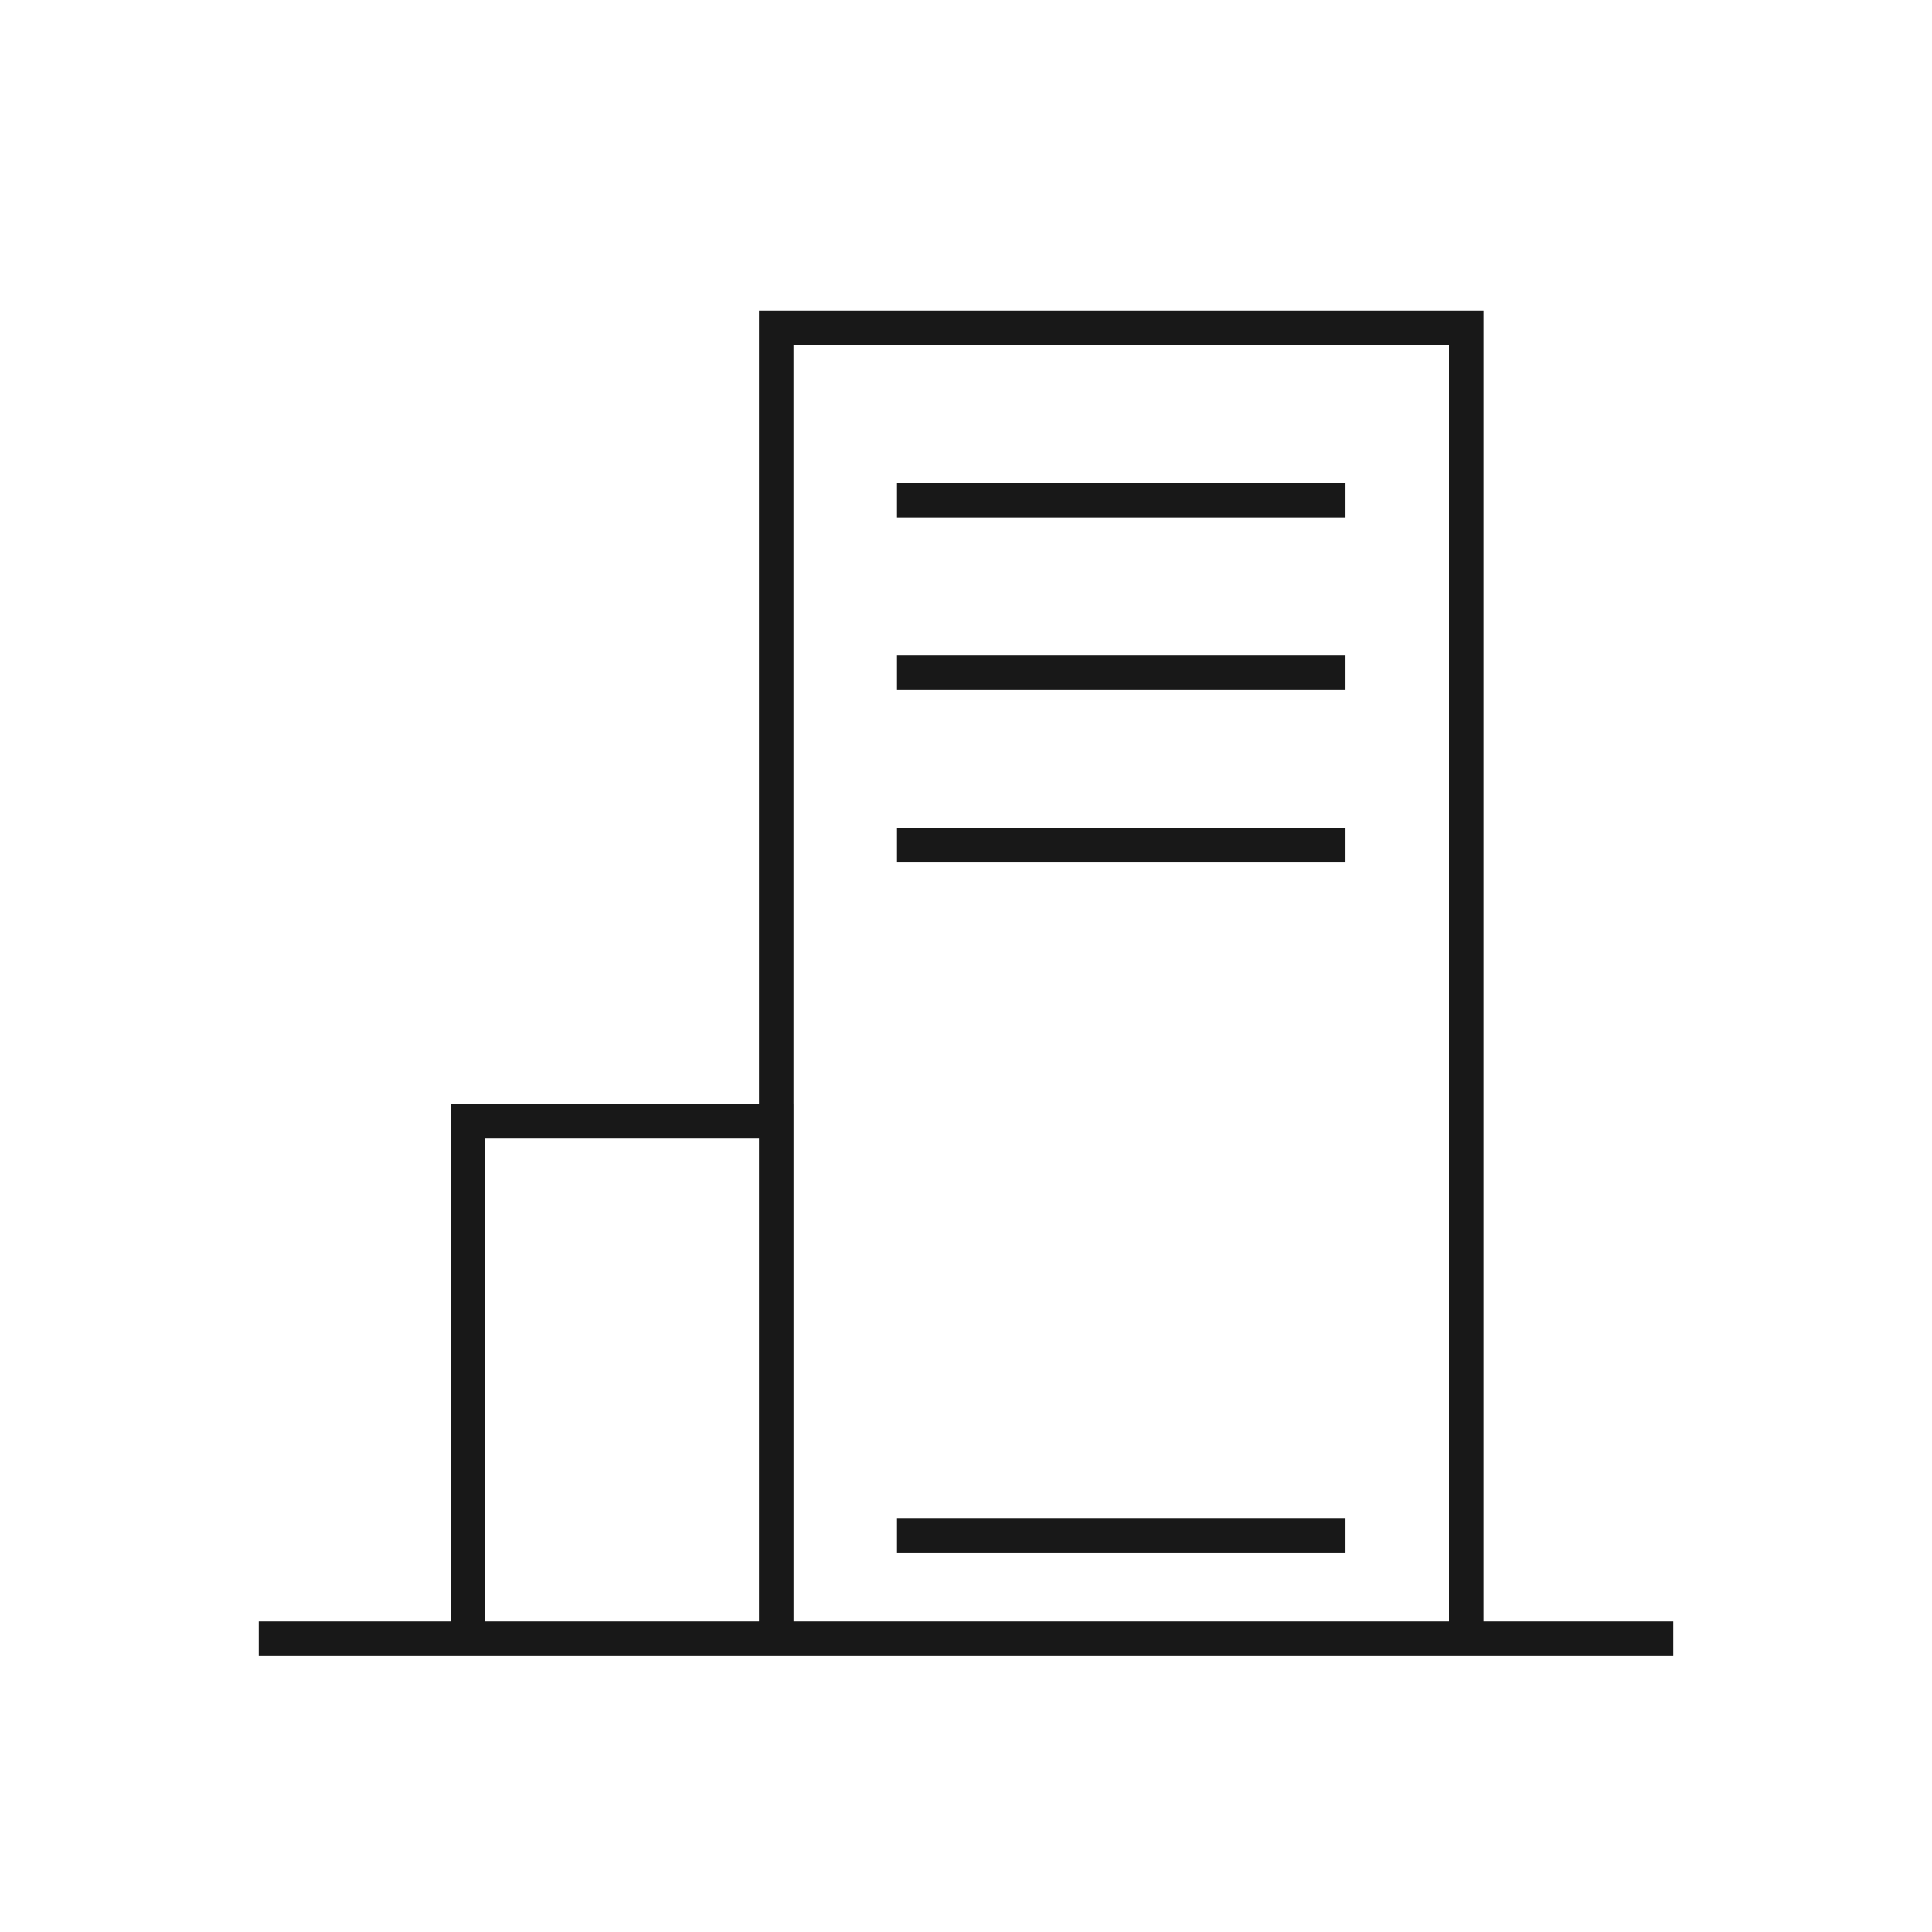 <svg xmlns="http://www.w3.org/2000/svg" width="56" height="56" viewBox="0 0 56 56">
    <path fill="none" fill-rule="evenodd" stroke="#181818" d="M22.5 47.5h20v-38h-20v38zm-8.937 0h8.938v-15h-8.938v15zM39 44.5H26h13zm0-20H26h13zm0-5H26h13zm0-5H26h13zm9.5 33h-41 41z"/>
</svg>
